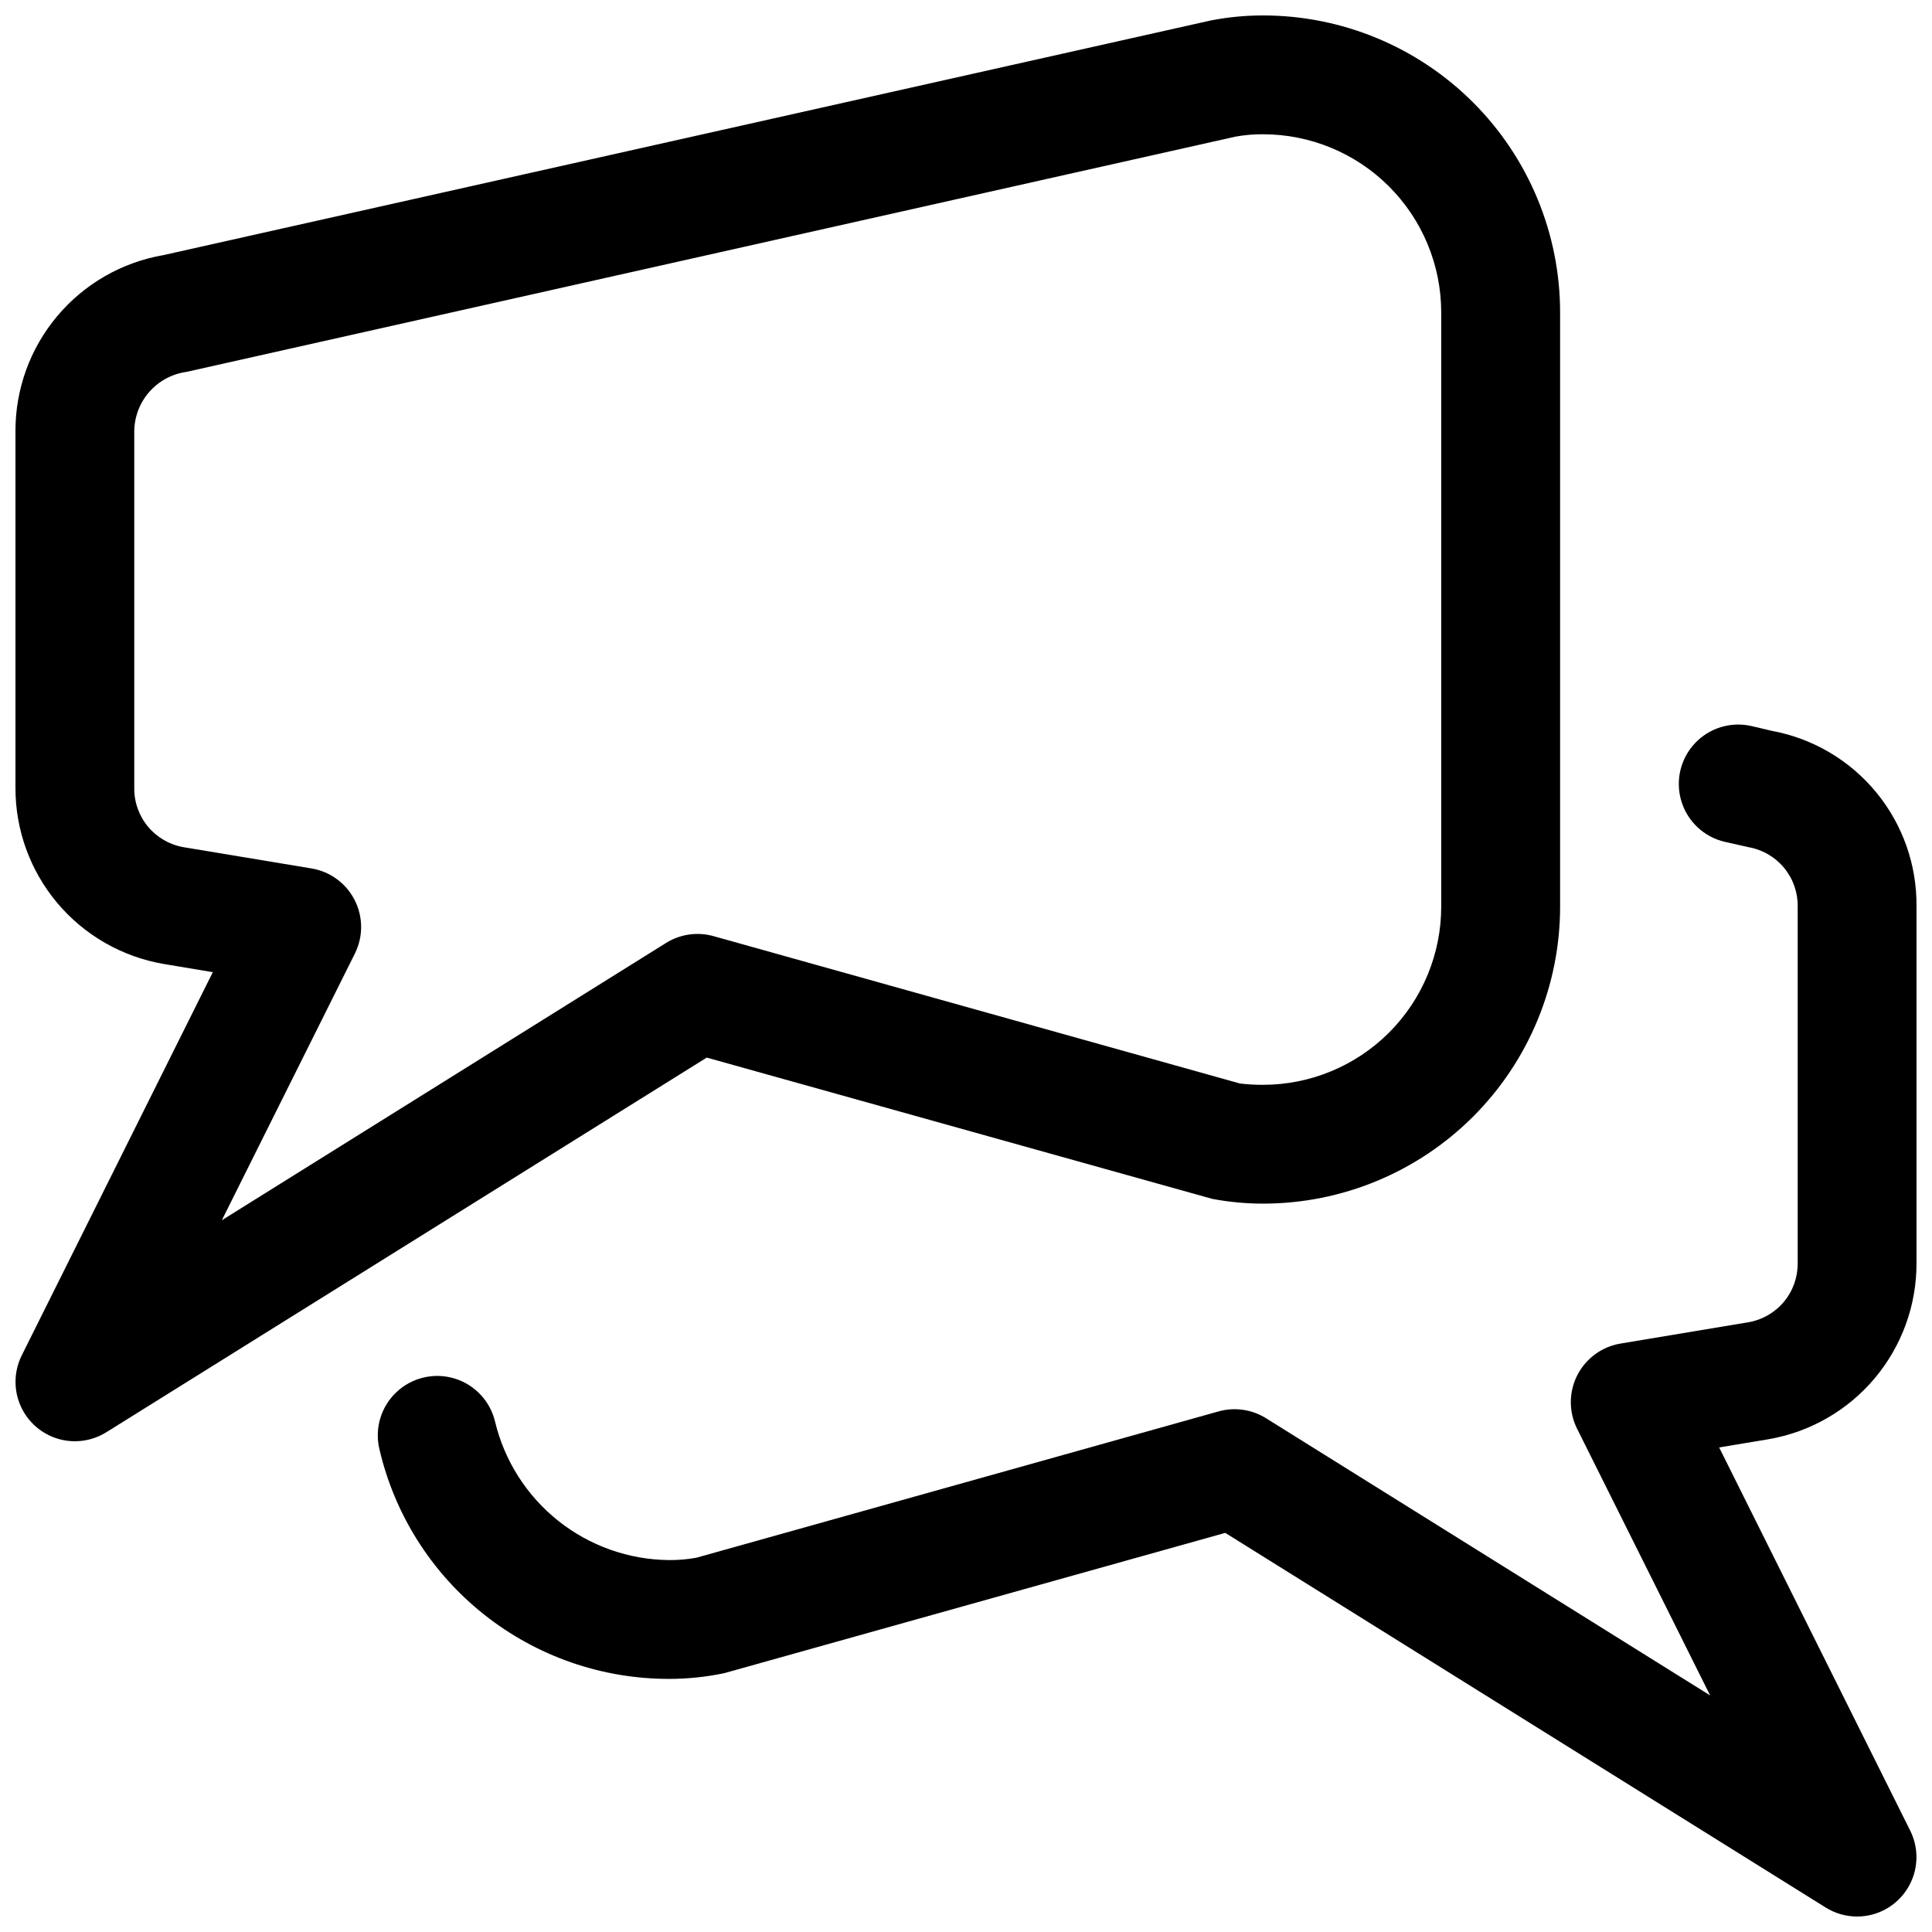 <?xml version="1.0" encoding="UTF-8"?>
<!-- Uploaded to: SVG Repo, www.svgrepo.com, Generator: SVG Repo Mixer Tools -->
<svg width="800px" height="800px" version="1.1" viewBox="144 144 512 512" xmlns="http://www.w3.org/2000/svg">
 <defs>
  <clipPath id="b">
   <path d="m148.09 148.09h409.91v377.91h-409.91z"/>
  </clipPath>
  <clipPath id="a">
   <path d="m244 336h407.9v315.9h-407.9z"/>
  </clipPath>
 </defs>
 <g>
  <g clip-path="url(#b)">
   <path d="m163.84 525.95c-5.449-0.004-10.508-2.828-13.375-7.465-2.863-4.633-3.129-10.422-0.699-15.301l50.633-101.55-13.004-2.172c-11.016-1.879-21.008-7.602-28.203-16.152-7.195-8.547-11.125-19.371-11.094-30.547v-94.465c-0.035-11.164 3.887-21.98 11.07-30.527 7.18-8.551 17.16-14.277 28.164-16.168l277.57-62.188c4.555-0.883 9.184-1.328 13.824-1.324 20.879 0 40.902 8.293 55.664 23.055 14.762 14.766 23.055 34.789 23.055 55.664v157.44c0 20.879-8.293 40.902-23.055 55.664-14.762 14.762-34.785 23.059-55.664 23.059-4.523 0-9.035-0.422-13.477-1.262l-133.95-37.438-159.11 99.281c-2.504 1.562-5.394 2.391-8.348 2.391zm314.88-346.37c-2.449-0.02-4.894 0.191-7.305 0.629l-278.01 62.348c-3.812 0.527-7.305 2.41-9.84 5.301-2.539 2.891-3.953 6.598-3.984 10.441v94.465c-0.055 3.746 1.227 7.391 3.617 10.277 2.387 2.883 5.727 4.824 9.418 5.469l33.945 5.637c4.922 0.824 9.16 3.93 11.426 8.375 2.266 4.445 2.289 9.703 0.066 14.168l-35.266 70.691 117.73-73.492c3.758-2.344 8.332-2.996 12.594-1.797l139.49 39.047c2.027 0.238 4.066 0.355 6.109 0.348 12.527 0 24.539-4.977 33.398-13.836 8.859-8.859 13.832-20.871 13.832-33.398v-157.44c0-12.523-4.973-24.539-13.832-33.398-8.859-8.855-20.871-13.832-33.398-13.832z"/>
  </g>
  <g clip-path="url(#a)">
   <path d="m636.16 651.9c-2.953 0-5.844-0.828-8.344-2.391l-159.11-99.281-132.79 37.184c-4.816 1.008-9.723 1.512-14.645 1.512-17.793 0.012-35.066-6.004-49.004-17.07-13.934-11.062-23.711-26.523-27.73-43.859-1.289-5.477 0.441-11.227 4.543-15.082 4.102-3.856 9.945-5.231 15.336-3.606 5.387 1.625 9.5 6 10.789 11.477 2.496 10.371 8.387 19.609 16.73 26.246 8.348 6.641 18.672 10.305 29.336 10.406 2.449 0.023 4.894-0.188 7.305-0.629l138.33-38.762c4.266-1.199 8.836-0.547 12.598 1.797l117.7 73.461-35.266-70.691h-0.004c-2.223-4.465-2.199-9.723 0.066-14.168 2.266-4.445 6.508-7.555 11.426-8.379l34.008-5.668c3.668-0.652 6.984-2.59 9.363-5.461 2.375-2.871 3.652-6.492 3.609-10.219v-94.465c0.059-3.746-1.227-7.391-3.613-10.273-2.391-2.887-5.731-4.824-9.422-5.469l-6.297-1.418c-5.481-1.277-9.859-5.379-11.492-10.762-1.637-5.383-0.273-11.23 3.57-15.336 3.848-4.106 9.59-5.848 15.07-4.57l5.352 1.258c10.848 2.008 20.641 7.781 27.648 16.301 7.012 8.52 10.789 19.238 10.672 30.27v94.465c0.035 11.164-3.887 21.98-11.07 30.531-7.18 8.547-17.16 14.273-28.164 16.164l-13.066 2.172 50.633 101.55c2.43 4.879 2.164 10.668-0.699 15.301-2.867 4.637-7.926 7.461-13.375 7.465z"/>
  </g>
 </g>
</svg>